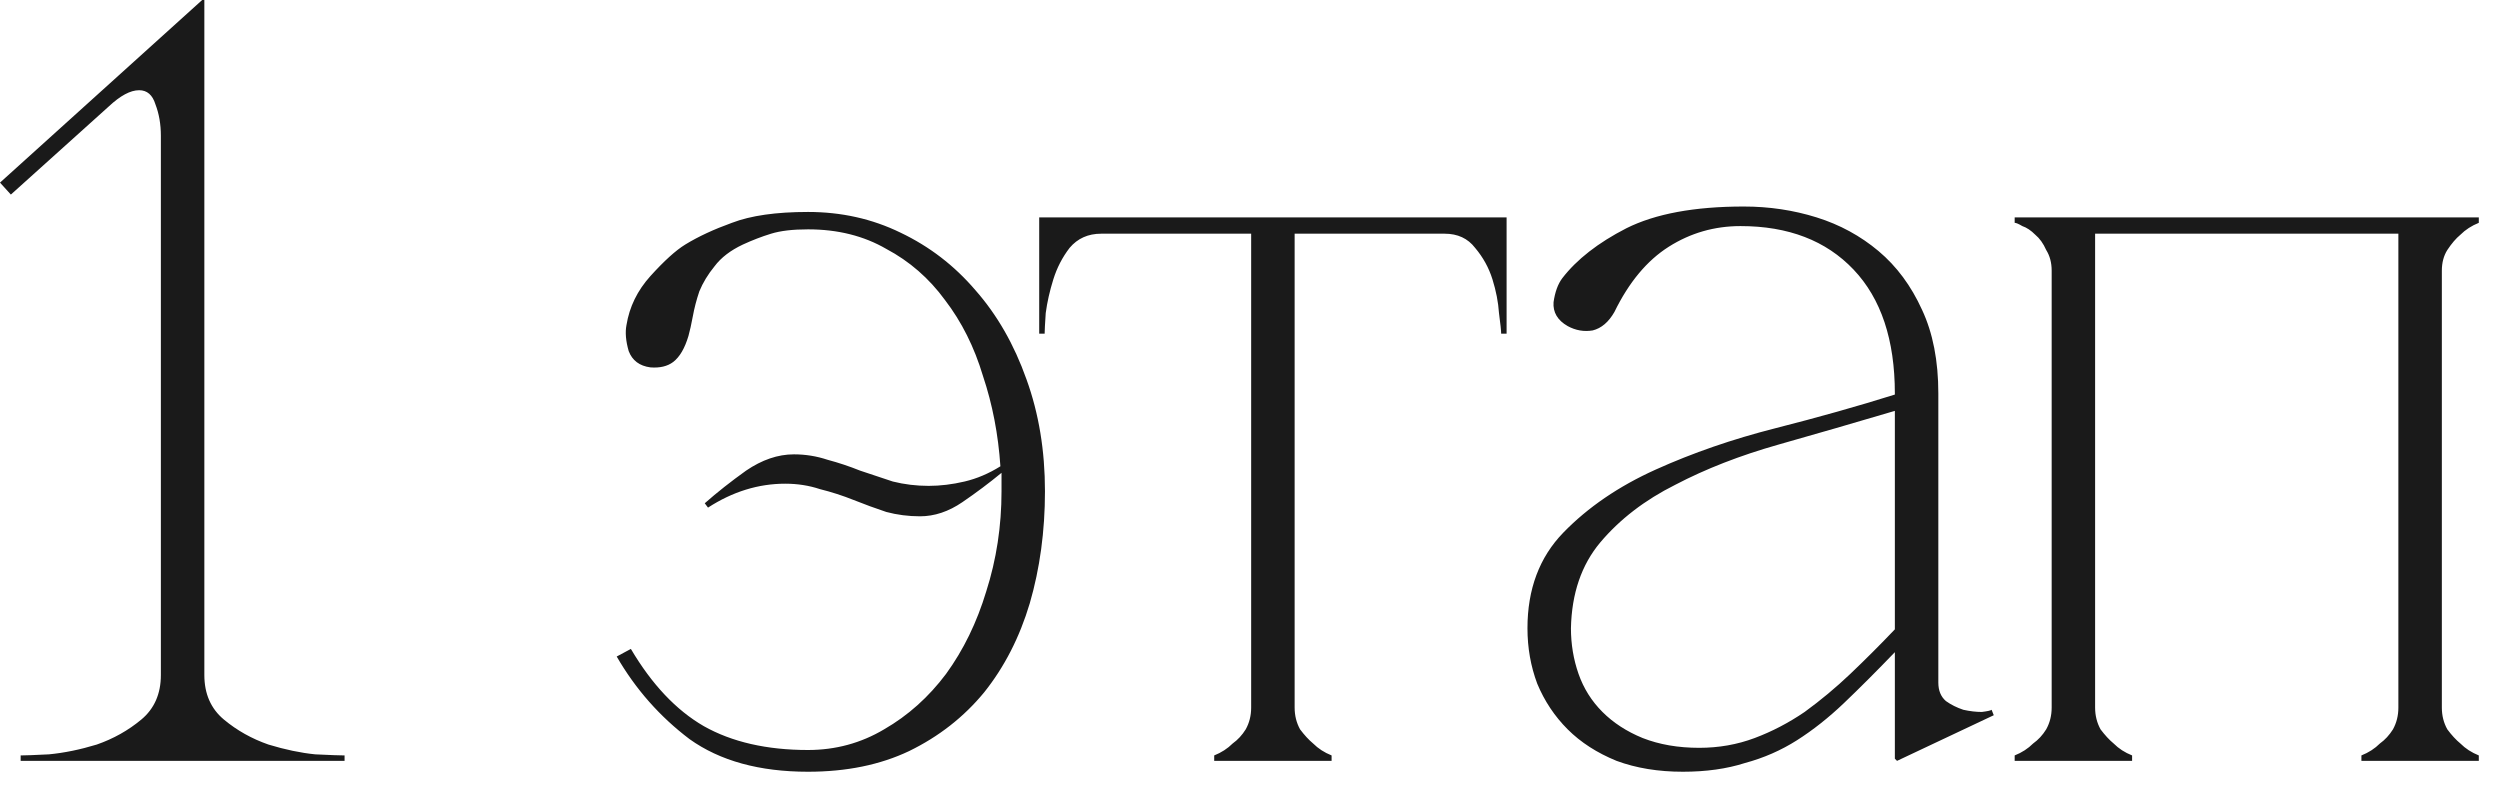 <?xml version="1.0" encoding="UTF-8"?> <svg xmlns="http://www.w3.org/2000/svg" width="69" height="22" viewBox="0 0 69 22" fill="none"><path d="M5.64 -1.43051e-06V18.63C5.64 19.15 5.82 19.56 6.18 19.86C6.54 20.16 6.95 20.39 7.41 20.55C7.87 20.69 8.3 20.78 8.7 20.82C9.12 20.84 9.39 20.85 9.51 20.85V21H0.57V20.85C0.69 20.85 0.95 20.84 1.35 20.82C1.77 20.78 2.21 20.69 2.67 20.55C3.13 20.39 3.54 20.16 3.9 19.86C4.26 19.56 4.44 19.15 4.44 18.63V3.75C4.44 3.43 4.39 3.14 4.29 2.88C4.21 2.62 4.06 2.49 3.84 2.49C3.6 2.49 3.32 2.64 3 2.94L0.3 5.37L0 5.04L5.58 -1.43051e-06H5.64ZM25.631 13.41C25.951 13.41 26.282 13.37 26.622 13.29C26.962 13.21 27.291 13.07 27.611 12.87C27.552 11.99 27.392 11.16 27.131 10.38C26.892 9.58 26.541 8.88 26.081 8.28C25.642 7.68 25.102 7.21 24.462 6.87C23.841 6.51 23.122 6.33 22.302 6.33C21.881 6.33 21.541 6.37 21.282 6.45C21.021 6.53 20.762 6.63 20.502 6.75C20.162 6.91 19.901 7.11 19.721 7.35C19.541 7.57 19.401 7.8 19.302 8.04C19.221 8.28 19.162 8.51 19.122 8.73C19.081 8.95 19.041 9.13 19.002 9.27C18.901 9.61 18.762 9.85 18.581 9.99C18.422 10.11 18.212 10.16 17.951 10.14C17.651 10.1 17.451 9.95 17.352 9.69C17.271 9.41 17.252 9.17 17.291 8.97C17.372 8.47 17.591 8.02 17.951 7.62C18.331 7.2 18.651 6.91 18.912 6.75C19.271 6.53 19.701 6.33 20.201 6.15C20.721 5.95 21.422 5.85 22.302 5.85C23.221 5.85 24.072 6.04 24.852 6.42C25.651 6.8 26.341 7.33 26.922 8.01C27.521 8.69 27.991 9.51 28.331 10.47C28.672 11.41 28.841 12.44 28.841 13.56C28.841 14.66 28.701 15.69 28.422 16.65C28.142 17.59 27.721 18.41 27.162 19.11C26.602 19.79 25.912 20.33 25.091 20.73C24.291 21.11 23.361 21.3 22.302 21.3C20.962 21.3 19.872 21 19.032 20.4C18.212 19.78 17.541 19.02 17.021 18.12L17.412 17.91C17.991 18.89 18.662 19.6 19.422 20.04C20.201 20.48 21.162 20.7 22.302 20.7C23.061 20.7 23.762 20.51 24.401 20.13C25.061 19.75 25.631 19.24 26.111 18.6C26.591 17.94 26.962 17.18 27.221 16.32C27.502 15.44 27.642 14.52 27.642 13.56V13.05C27.302 13.33 26.942 13.6 26.561 13.86C26.181 14.12 25.791 14.25 25.392 14.25C25.072 14.25 24.762 14.21 24.462 14.13C24.162 14.03 23.861 13.92 23.561 13.8C23.262 13.68 22.951 13.58 22.631 13.5C22.331 13.4 22.012 13.35 21.672 13.35C20.931 13.35 20.221 13.57 19.541 14.01L19.451 13.89C19.791 13.59 20.172 13.29 20.591 12.99C21.032 12.69 21.471 12.54 21.912 12.54C22.232 12.54 22.541 12.59 22.841 12.69C23.142 12.77 23.442 12.87 23.741 12.99C24.041 13.09 24.341 13.19 24.642 13.29C24.962 13.37 25.291 13.41 25.631 13.41ZM35.732 6.27V19.53H34.532V6.27H35.732ZM35.732 19.53C35.732 19.75 35.782 19.95 35.882 20.13C36.002 20.29 36.122 20.42 36.242 20.52C36.382 20.66 36.552 20.77 36.752 20.85V21H33.512V20.85C33.712 20.77 33.882 20.66 34.022 20.52C34.162 20.42 34.282 20.29 34.382 20.13C34.482 19.95 34.532 19.75 34.532 19.53H35.732ZM30.392 6H39.872V6.45H30.392V6ZM30.392 6.45C30.032 6.45 29.742 6.58 29.522 6.84C29.322 7.1 29.172 7.39 29.072 7.71C28.972 8.03 28.902 8.34 28.862 8.64C28.842 8.94 28.832 9.13 28.832 9.21H28.682V6H30.392V6.45ZM39.872 6H41.582V9.21H41.432C41.432 9.13 41.412 8.94 41.372 8.64C41.352 8.34 41.292 8.03 41.192 7.71C41.092 7.39 40.932 7.1 40.712 6.84C40.512 6.58 40.232 6.45 39.872 6.45V6ZM52.358 21L52.298 20.94V10.86C52.298 9.38 51.918 8.24 51.158 7.44C50.398 6.64 49.358 6.24 48.038 6.24C47.318 6.24 46.658 6.43 46.058 6.81C45.458 7.19 44.958 7.79 44.558 8.61C44.398 8.89 44.198 9.06 43.958 9.12C43.718 9.16 43.488 9.12 43.268 9C42.988 8.84 42.858 8.62 42.878 8.34C42.918 8.06 42.998 7.84 43.118 7.68C43.518 7.16 44.108 6.7 44.888 6.3C45.688 5.9 46.768 5.7 48.128 5.7C48.828 5.7 49.498 5.8 50.138 6C50.778 6.2 51.348 6.51 51.848 6.93C52.348 7.35 52.748 7.89 53.048 8.55C53.348 9.19 53.498 9.96 53.498 10.86V18.84C53.498 19.06 53.568 19.23 53.708 19.35C53.848 19.45 54.008 19.53 54.188 19.59C54.368 19.63 54.538 19.65 54.698 19.65C54.858 19.63 54.948 19.61 54.968 19.59L55.028 19.74L52.358 21ZM52.298 18C51.798 18.52 51.328 18.99 50.888 19.41C50.468 19.81 50.038 20.15 49.598 20.43C49.158 20.71 48.678 20.92 48.158 21.06C47.658 21.22 47.088 21.3 46.448 21.3C45.768 21.3 45.158 21.2 44.618 21C44.078 20.78 43.628 20.49 43.268 20.13C42.908 19.77 42.628 19.35 42.428 18.87C42.248 18.39 42.158 17.88 42.158 17.34C42.158 16.26 42.488 15.38 43.148 14.7C43.828 14 44.678 13.42 45.698 12.96C46.718 12.5 47.818 12.12 48.998 11.82C50.178 11.52 51.278 11.21 52.298 10.89V11.34C51.218 11.66 50.148 11.97 49.088 12.27C48.028 12.57 47.078 12.94 46.238 13.38C45.398 13.8 44.708 14.33 44.168 14.97C43.648 15.59 43.378 16.38 43.358 17.34C43.358 17.78 43.428 18.2 43.568 18.6C43.708 19 43.928 19.35 44.228 19.65C44.528 19.95 44.898 20.19 45.338 20.37C45.798 20.55 46.318 20.64 46.898 20.64C47.438 20.64 47.948 20.55 48.428 20.37C48.908 20.19 49.368 19.95 49.808 19.65C50.248 19.33 50.668 18.98 51.068 18.6C51.488 18.2 51.898 17.79 52.298 17.37V18ZM57.825 7.47V19.53H56.626V7.47H57.825ZM57.825 19.53C57.825 19.75 57.876 19.95 57.975 20.13C58.096 20.29 58.215 20.42 58.336 20.52C58.475 20.66 58.645 20.77 58.846 20.85V21H55.605V20.85C55.806 20.77 55.975 20.66 56.115 20.52C56.255 20.42 56.376 20.29 56.475 20.13C56.575 19.95 56.626 19.75 56.626 19.53H57.825ZM67.395 7.47V19.53H66.195V7.47H67.395ZM67.395 19.53C67.395 19.75 67.445 19.95 67.546 20.13C67.665 20.29 67.785 20.42 67.906 20.52C68.046 20.66 68.216 20.77 68.415 20.85V21H65.175V20.85C65.376 20.77 65.546 20.66 65.686 20.52C65.826 20.42 65.945 20.29 66.046 20.13C66.145 19.95 66.195 19.75 66.195 19.53H67.395ZM56.626 7.47C56.626 7.25 56.575 7.06 56.475 6.9C56.395 6.72 56.295 6.58 56.175 6.48C56.056 6.36 55.935 6.28 55.816 6.24C55.715 6.18 55.645 6.15 55.605 6.15V6H57.825V7.47H56.626ZM66.195 7.47V6H68.415V6.15C68.216 6.23 68.046 6.34 67.906 6.48C67.785 6.58 67.665 6.72 67.546 6.9C67.445 7.06 67.395 7.25 67.395 7.47H66.195ZM57.255 6H66.766V6.45H57.255V6Z" fill="#1A1A1A"></path></svg> 